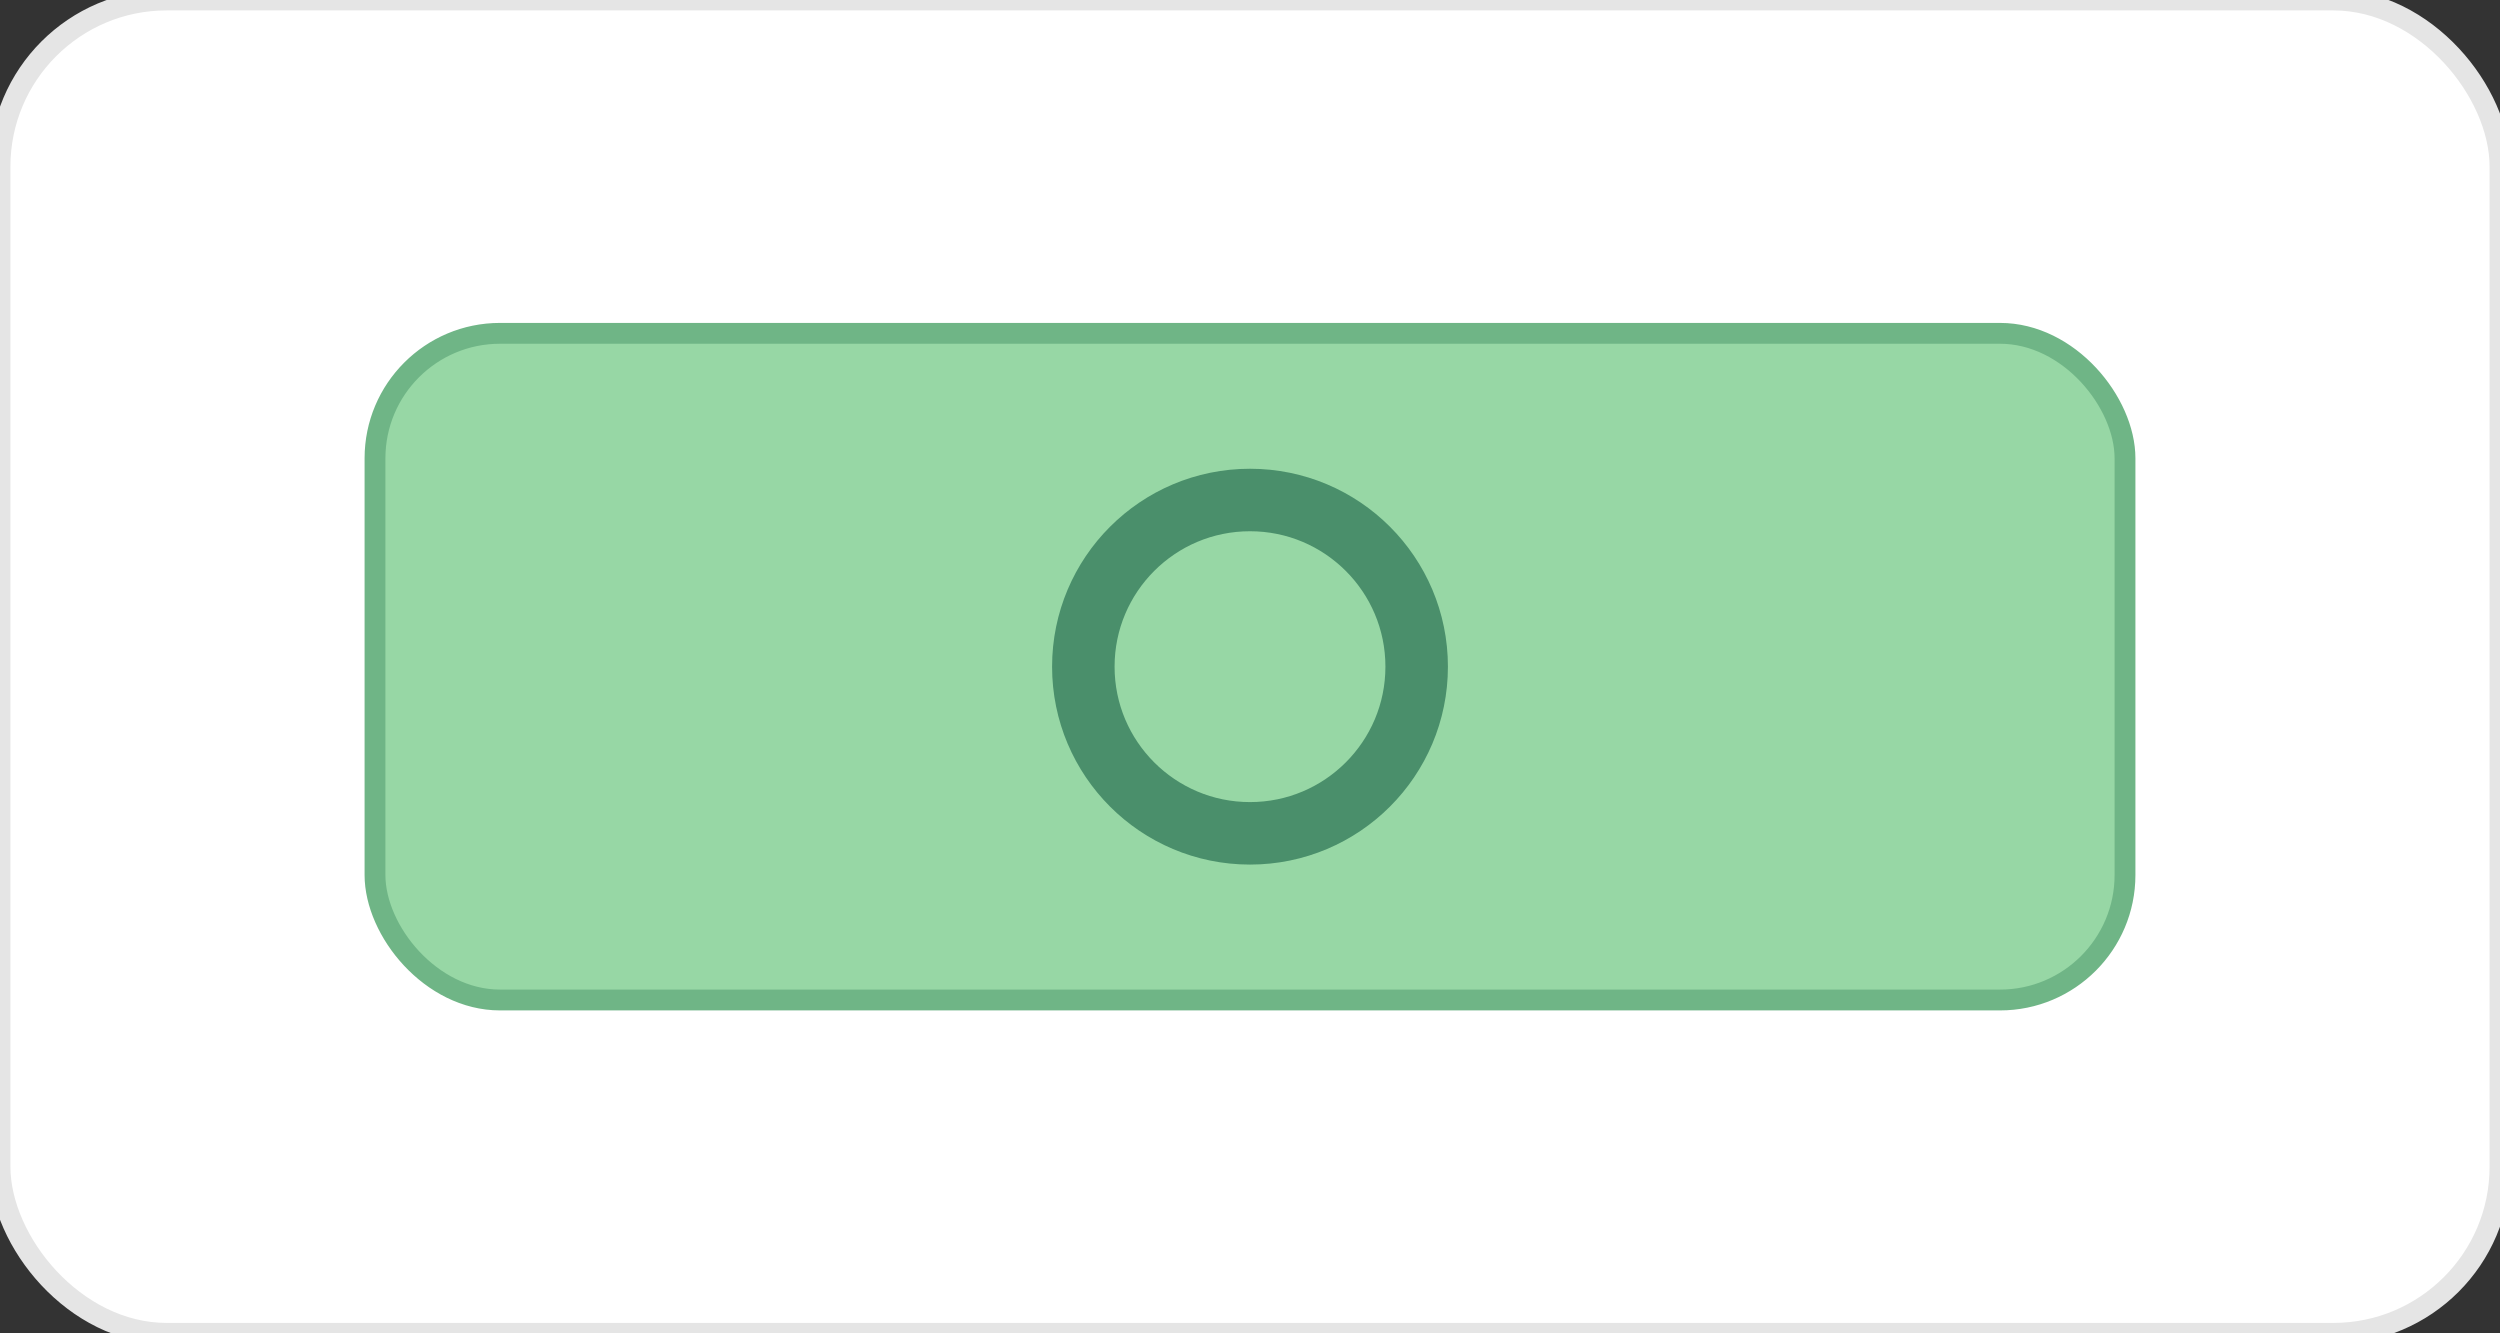 <svg xmlns="http://www.w3.org/2000/svg" viewBox="0 0 120 64" aria-hidden="true">
  <rect x="0" y="0" width="120" height="64" fill="#333333" stroke="none"/>
  <rect width="120" height="64" rx="8" fill="#fff" stroke="#e5e5e5"/>
  <rect x="18" y="16" width="84" height="32" rx="6" fill="#97d7a5" stroke="#6fb586"/>
  <circle cx="60" cy="32" r="8" fill="none" stroke="#4a8f6b" stroke-width="3"/>
</svg>
